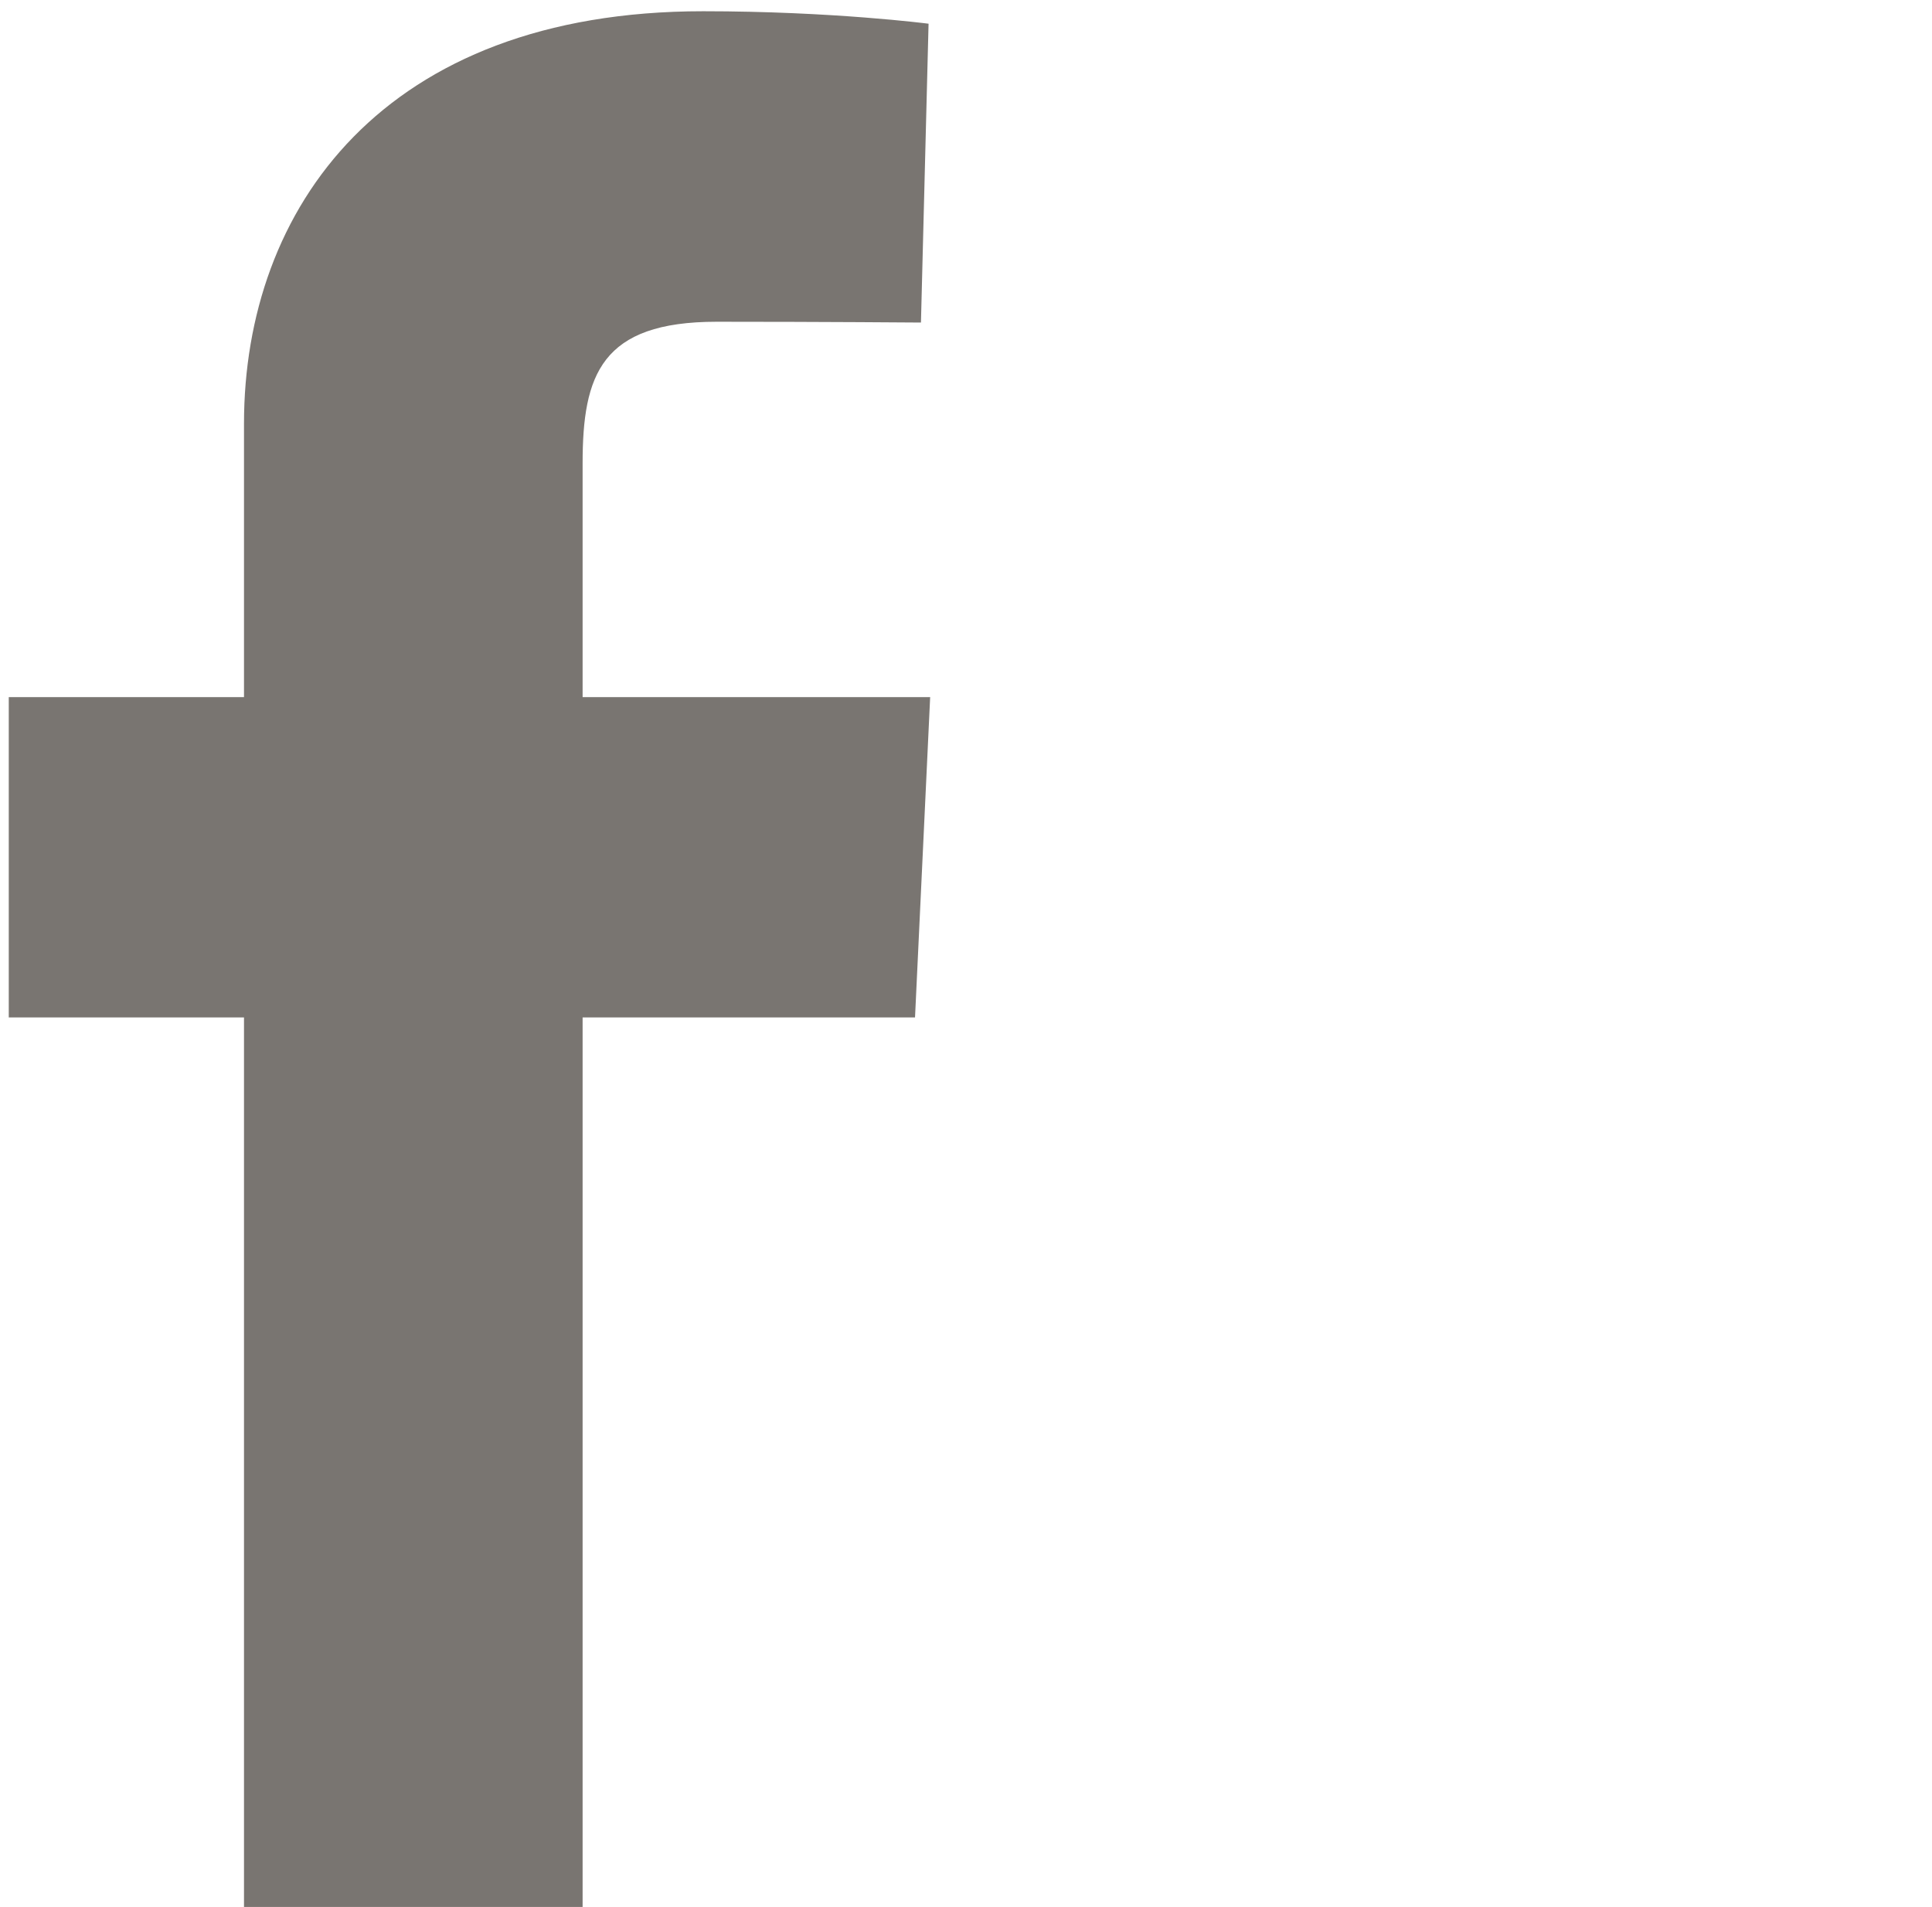 <svg xmlns="http://www.w3.org/2000/svg" xmlns:xlink="http://www.w3.org/1999/xlink" id="Layer_1" x="0px" y="0px" width="21.83px" height="21.549px" viewBox="0 0 21.83 21.549" xml:space="preserve"><rect fill="none" width="21.83" height="21.546"></rect><g>	<path fill="#797571" d="M10.339,11.498H6.583v10.052H2.757V11.498H0.099V7.878h2.658c0,0,0-1.483,0-3.091  c0-2.428,1.571-4.66,5.188-4.66c1.463,0,2.547,0.141,2.547,0.141l-0.086,3.377c0,0-1.104-0.009-2.309-0.009  c-1.305,0-1.514,0.601-1.514,1.6v2.642h3.927L10.339,11.498z"></path></g></svg>